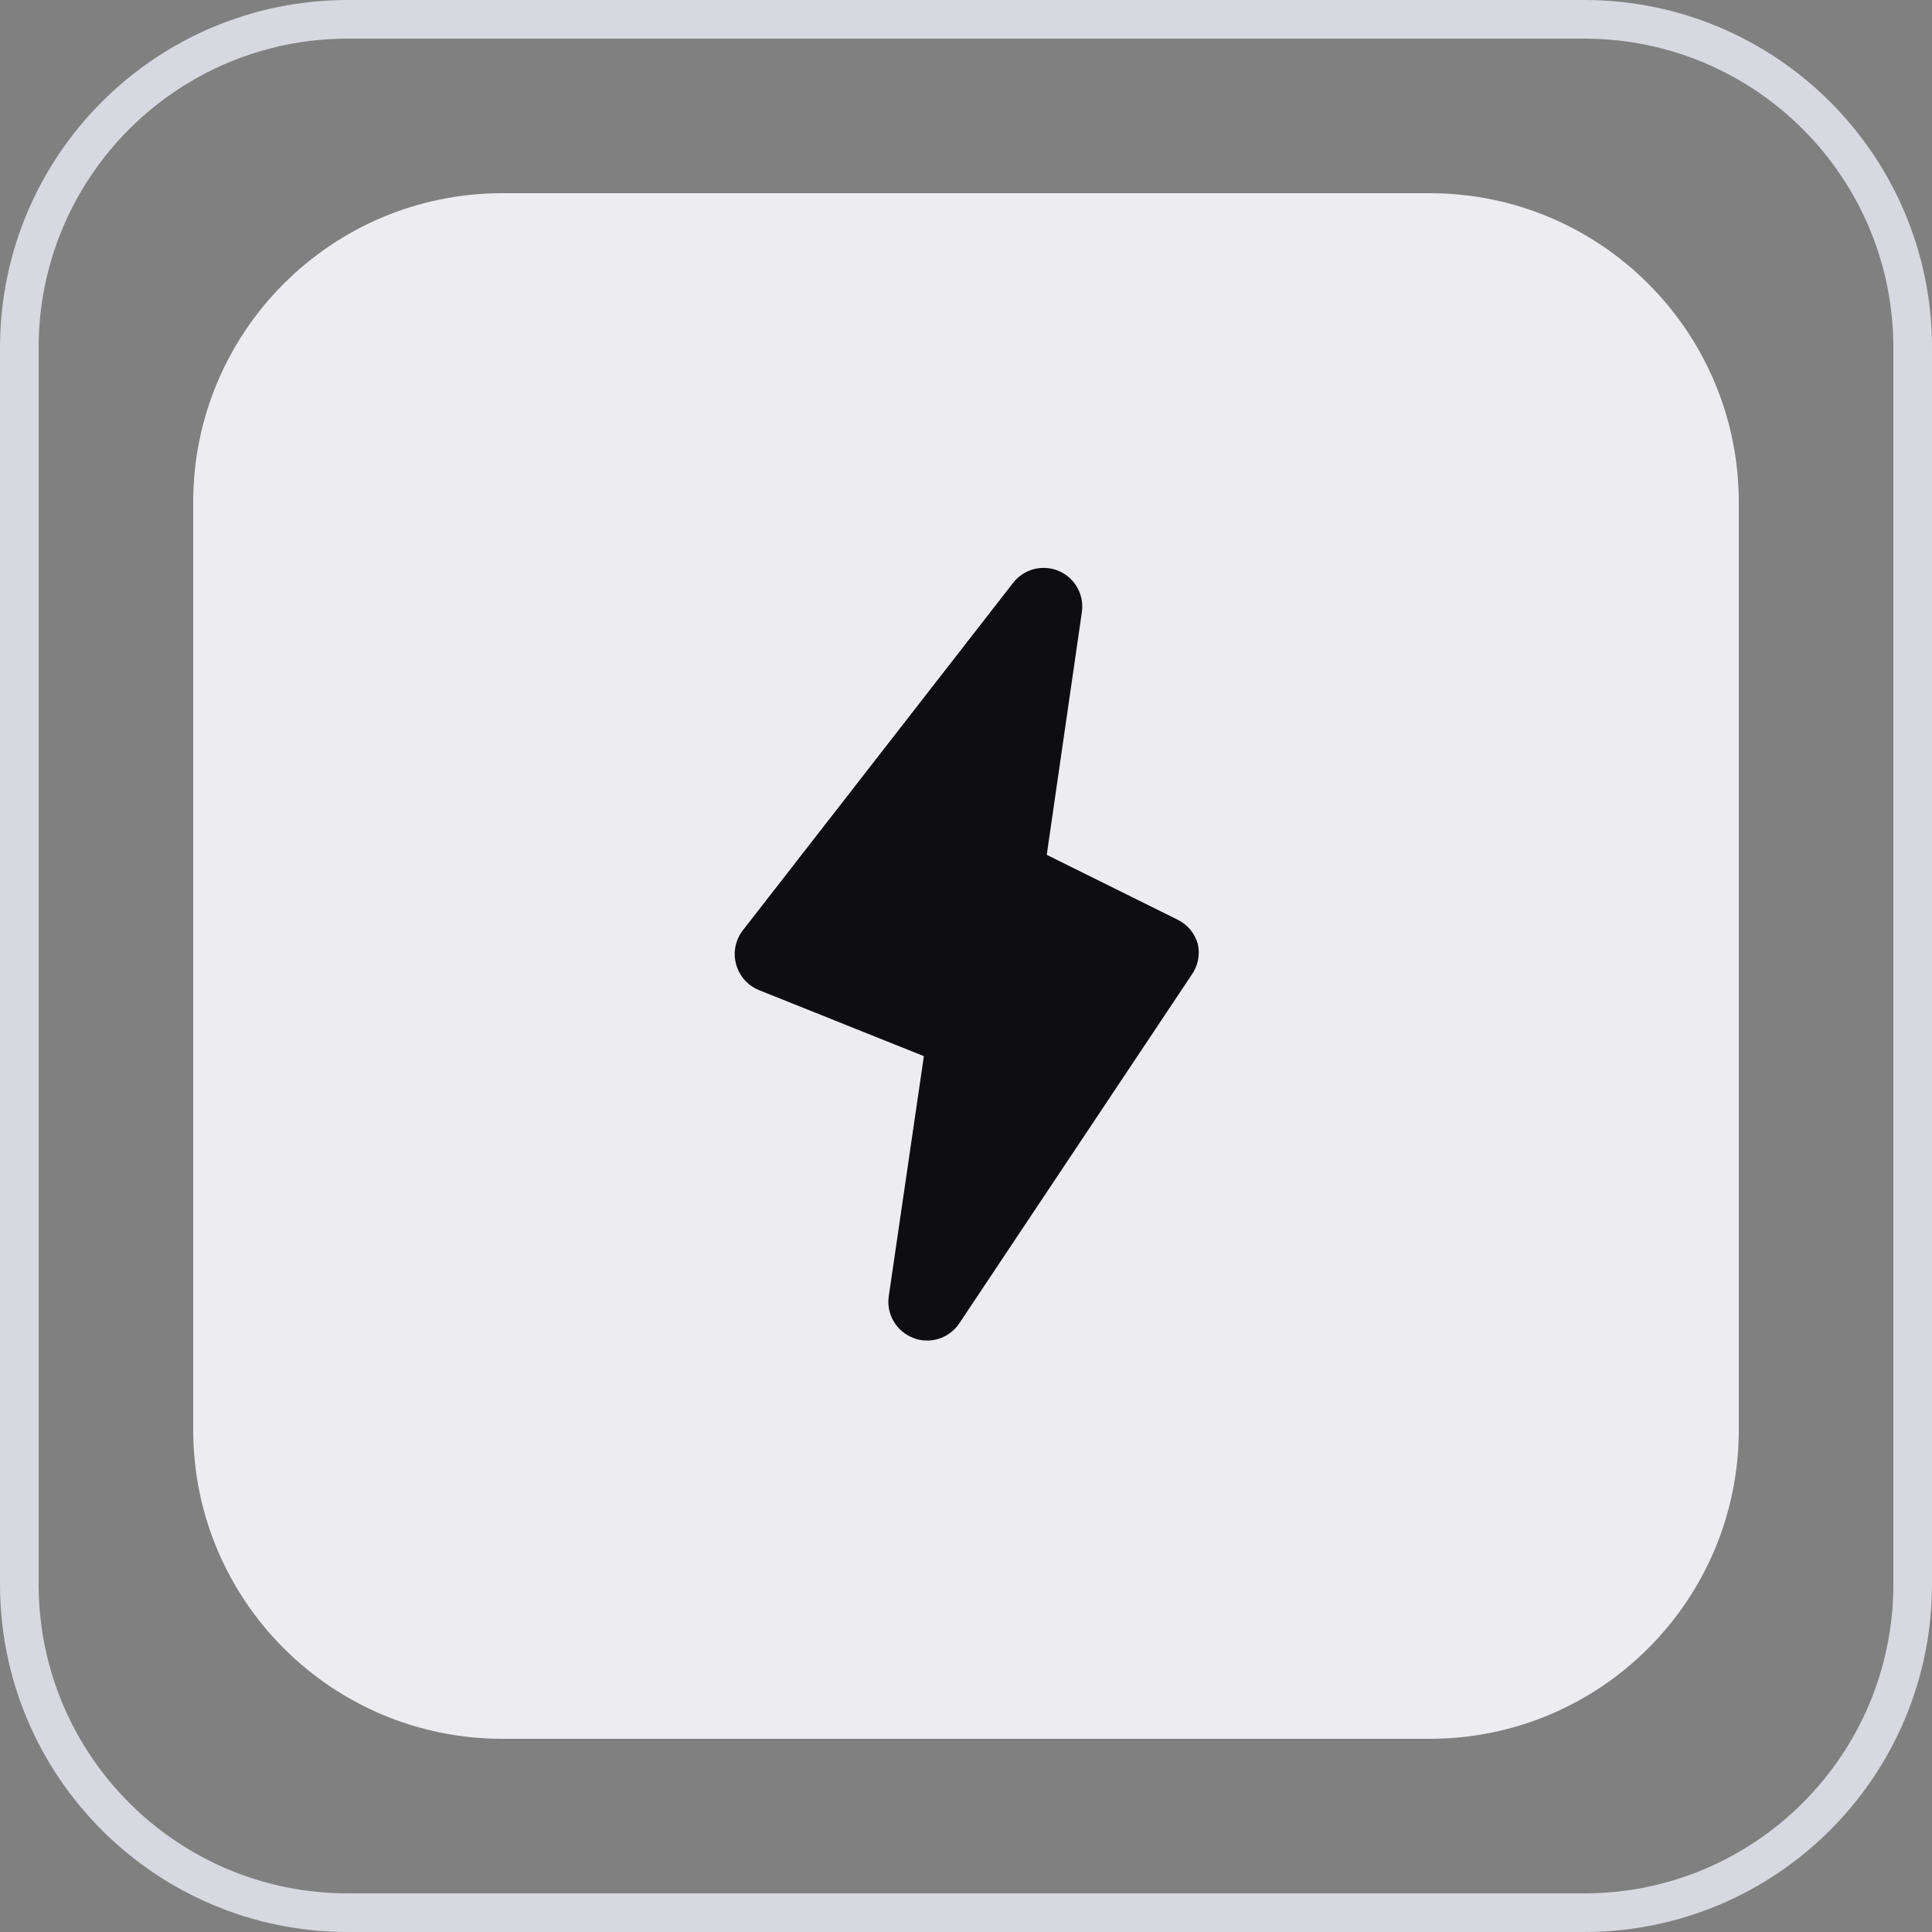 <svg width="50" height="50" viewBox="0 0 50 50" fill="none" xmlns="http://www.w3.org/2000/svg">
<rect x="0" y="0" width="50" height="50" fill="#808080" stroke="none"/>
<path d="M41 0.5C45.694 0.5 49.5 4.306 49.5 9V41C49.5 45.694 45.694 49.5 41 49.5H9C4.306 49.5 0.5 45.694 0.5 41V9C0.5 4.306 4.306 0.5 9 0.5H41Z" stroke="#D7D8E0"/>
<path d="M5 13C5 8.582 8.582 5 13 5H37C41.418 5 45 8.582 45 13V37C45 41.418 41.418 45 37 45H13C8.582 45 5 41.418 5 37V13Z" fill="#EDEDF1"/>
<g clip-path="url(#clip0_232_1744)">
<path d="M31 24.433C30.962 24.297 30.897 24.171 30.807 24.062C30.718 23.954 30.606 23.865 30.48 23.803L27.09 22.123L28 15.833C28.03 15.615 27.987 15.393 27.878 15.202C27.769 15.011 27.6 14.861 27.398 14.775C27.195 14.69 26.969 14.674 26.756 14.729C26.544 14.785 26.355 14.909 26.22 15.083L19.22 24.083C19.127 24.205 19.063 24.347 19.033 24.498C19.004 24.649 19.009 24.805 19.05 24.953C19.09 25.103 19.164 25.241 19.266 25.357C19.368 25.474 19.496 25.564 19.64 25.623L23.91 27.333L23 33.553C22.969 33.776 23.014 34.003 23.129 34.197C23.243 34.392 23.42 34.542 23.63 34.623C23.747 34.672 23.873 34.695 24 34.693C24.165 34.692 24.326 34.651 24.471 34.572C24.616 34.493 24.739 34.38 24.83 34.243L30.83 25.243C30.914 25.128 30.973 24.996 31.003 24.856C31.032 24.717 31.031 24.572 31 24.433Z" fill="#0E0E11"/>
</g>
<defs>
<clipPath id="clip0_232_1744">
<rect width="24" height="24" fill="white" transform="translate(13 13)"/>
</clipPath>
</defs>
</svg>

